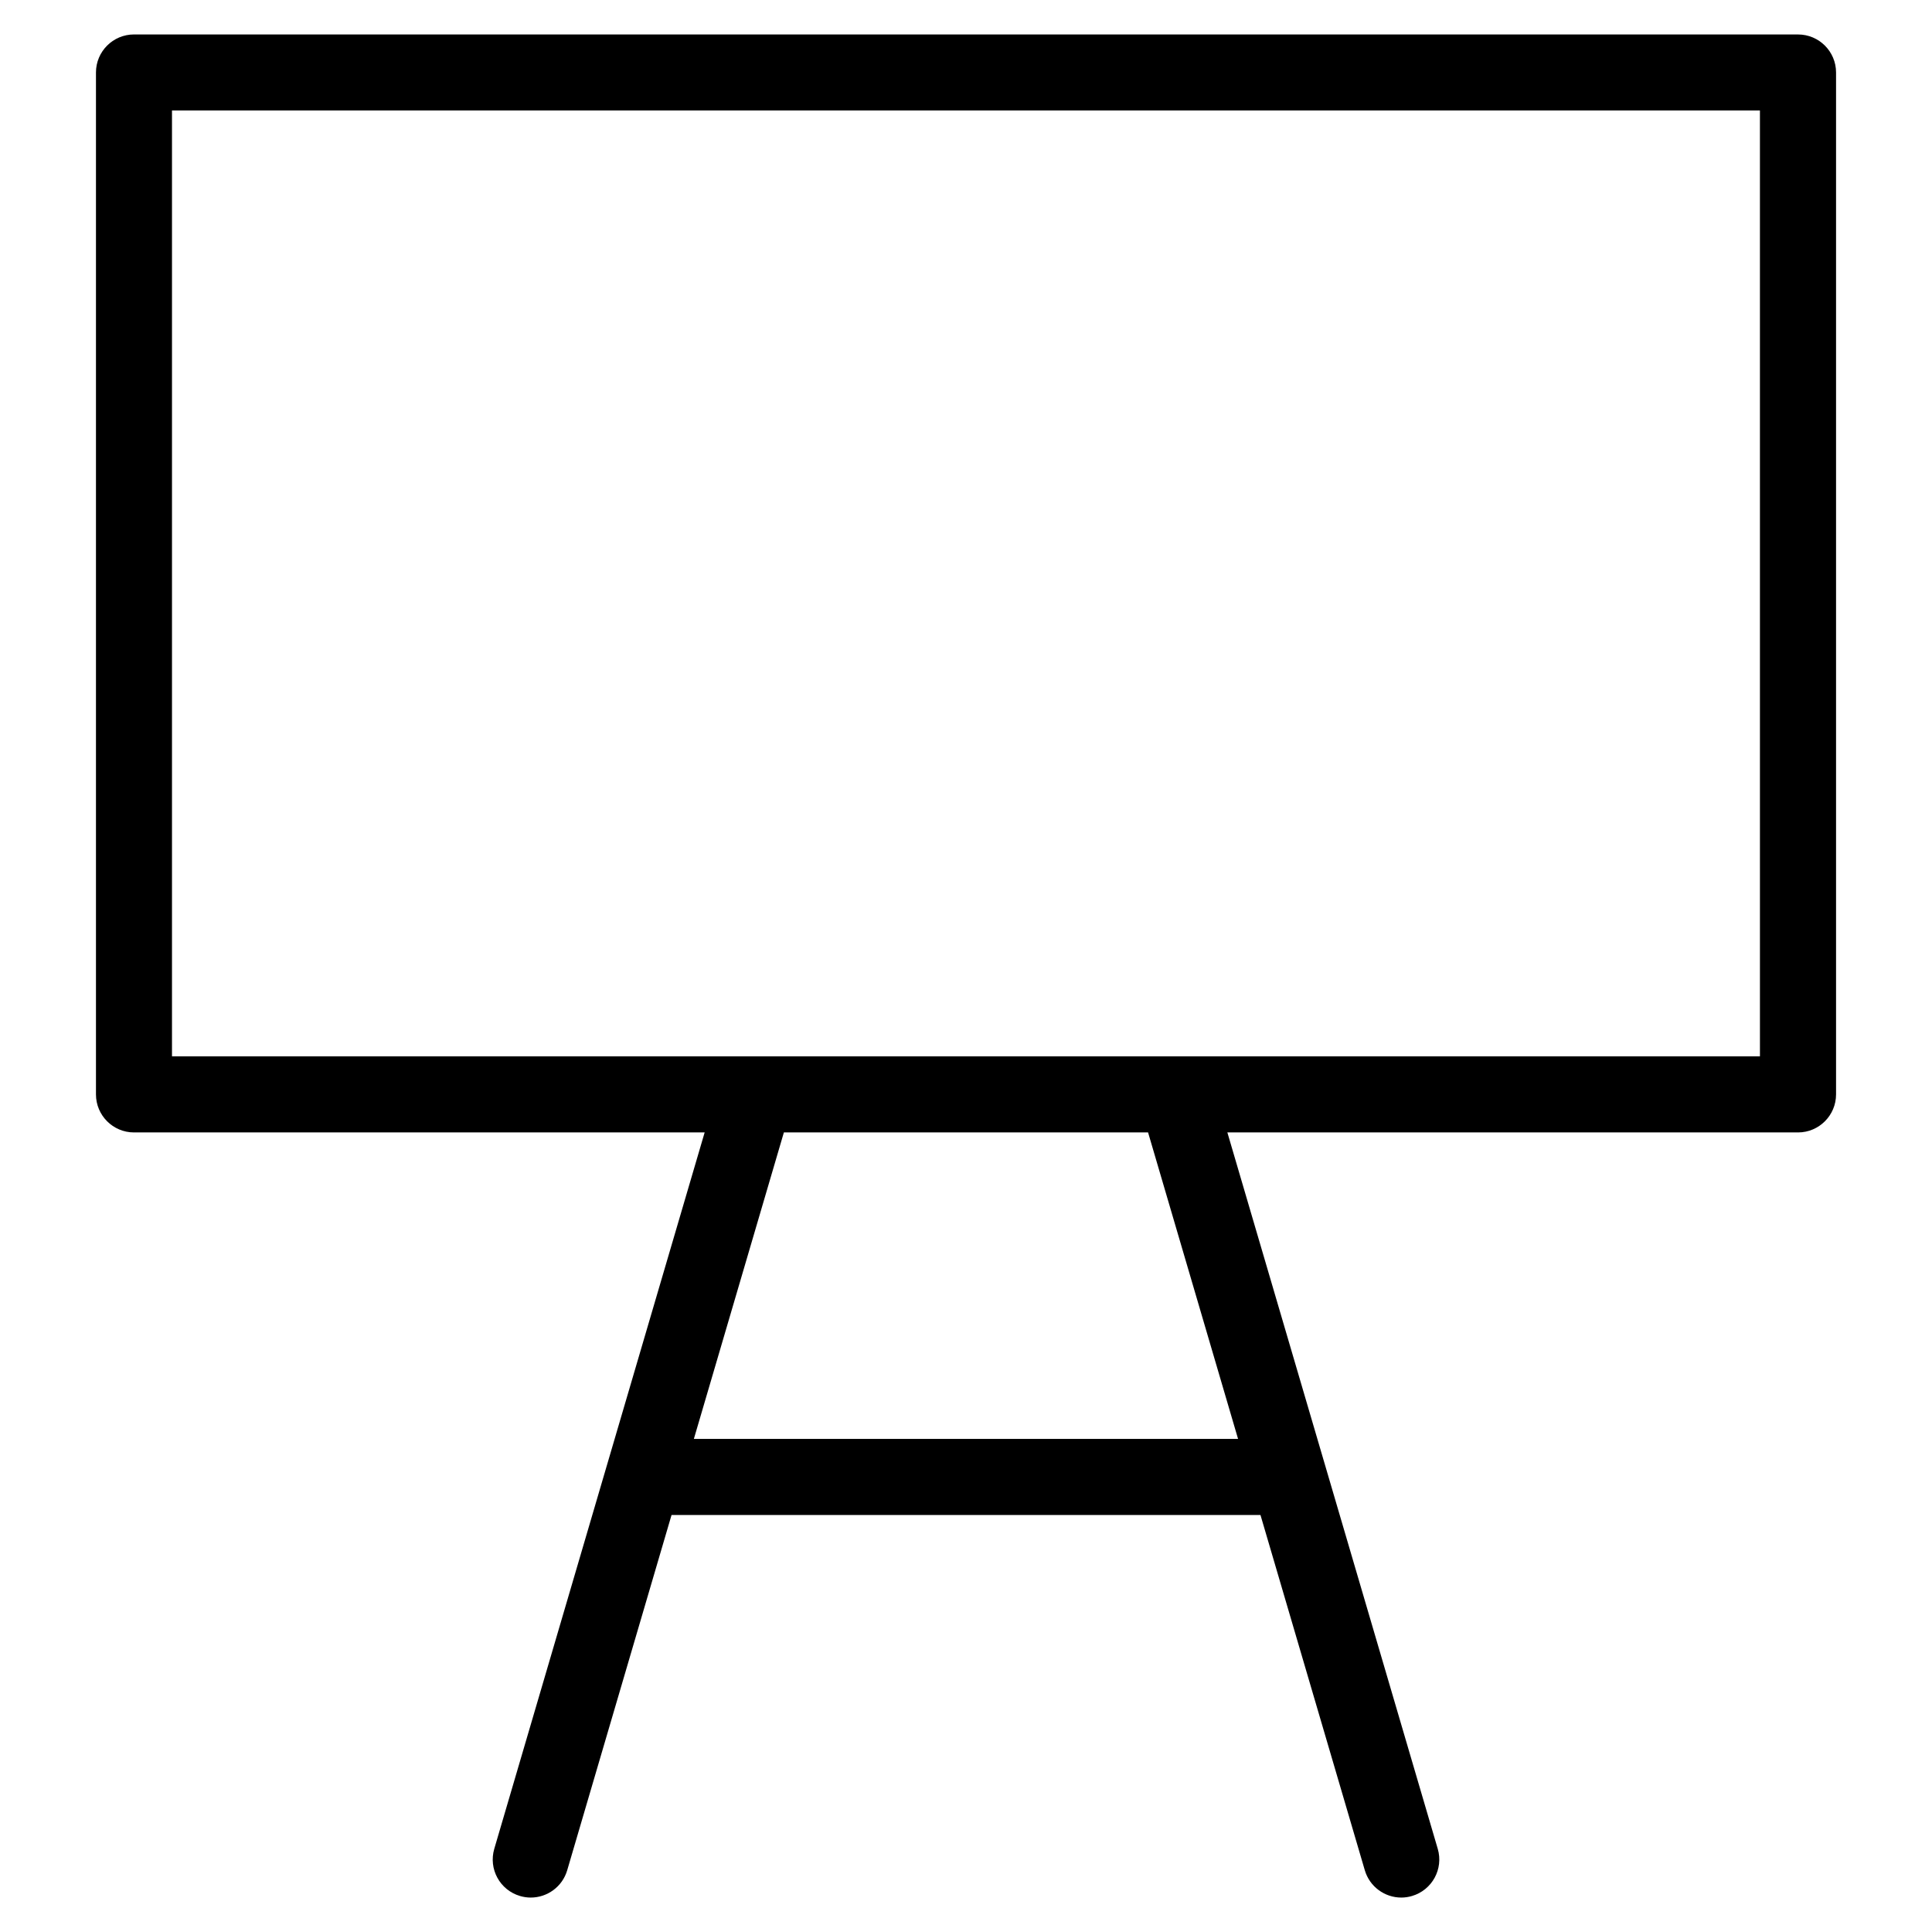 <?xml version="1.0" encoding="UTF-8"?>
<!-- Uploaded to: SVG Repo, www.svgrepo.com, Generator: SVG Repo Mixer Tools -->
<svg fill="#000000" width="800px" height="800px" version="1.1" viewBox="144 144 512 512" xmlns="http://www.w3.org/2000/svg">
 <path d="m620.48 153.13h-440.97c-5.562 0-10.078 4.516-10.078 10.078v270.82c0 5.562 4.516 10.078 10.078 10.078h151.23l-55.754 189.85c-1.566 5.34 1.484 10.938 6.828 12.504 0.945 0.281 1.906 0.414 2.84 0.414 4.359 0 8.375-2.848 9.664-7.246l27.648-94.141h156.07l27.648 94.141c1.289 4.394 5.309 7.246 9.664 7.246 0.941 0 1.898-0.133 2.84-0.414 5.34-1.57 8.398-7.168 6.828-12.504l-55.754-189.85h151.23c5.562 0 10.078-4.516 10.078-10.078v-270.82c0-5.562-4.516-10.074-10.078-10.074zm-148.38 372.2h-144.22l23.859-81.234h96.508zm138.3-101.39h-420.82v-250.66h420.82l0.004 250.66z"/>
</svg>